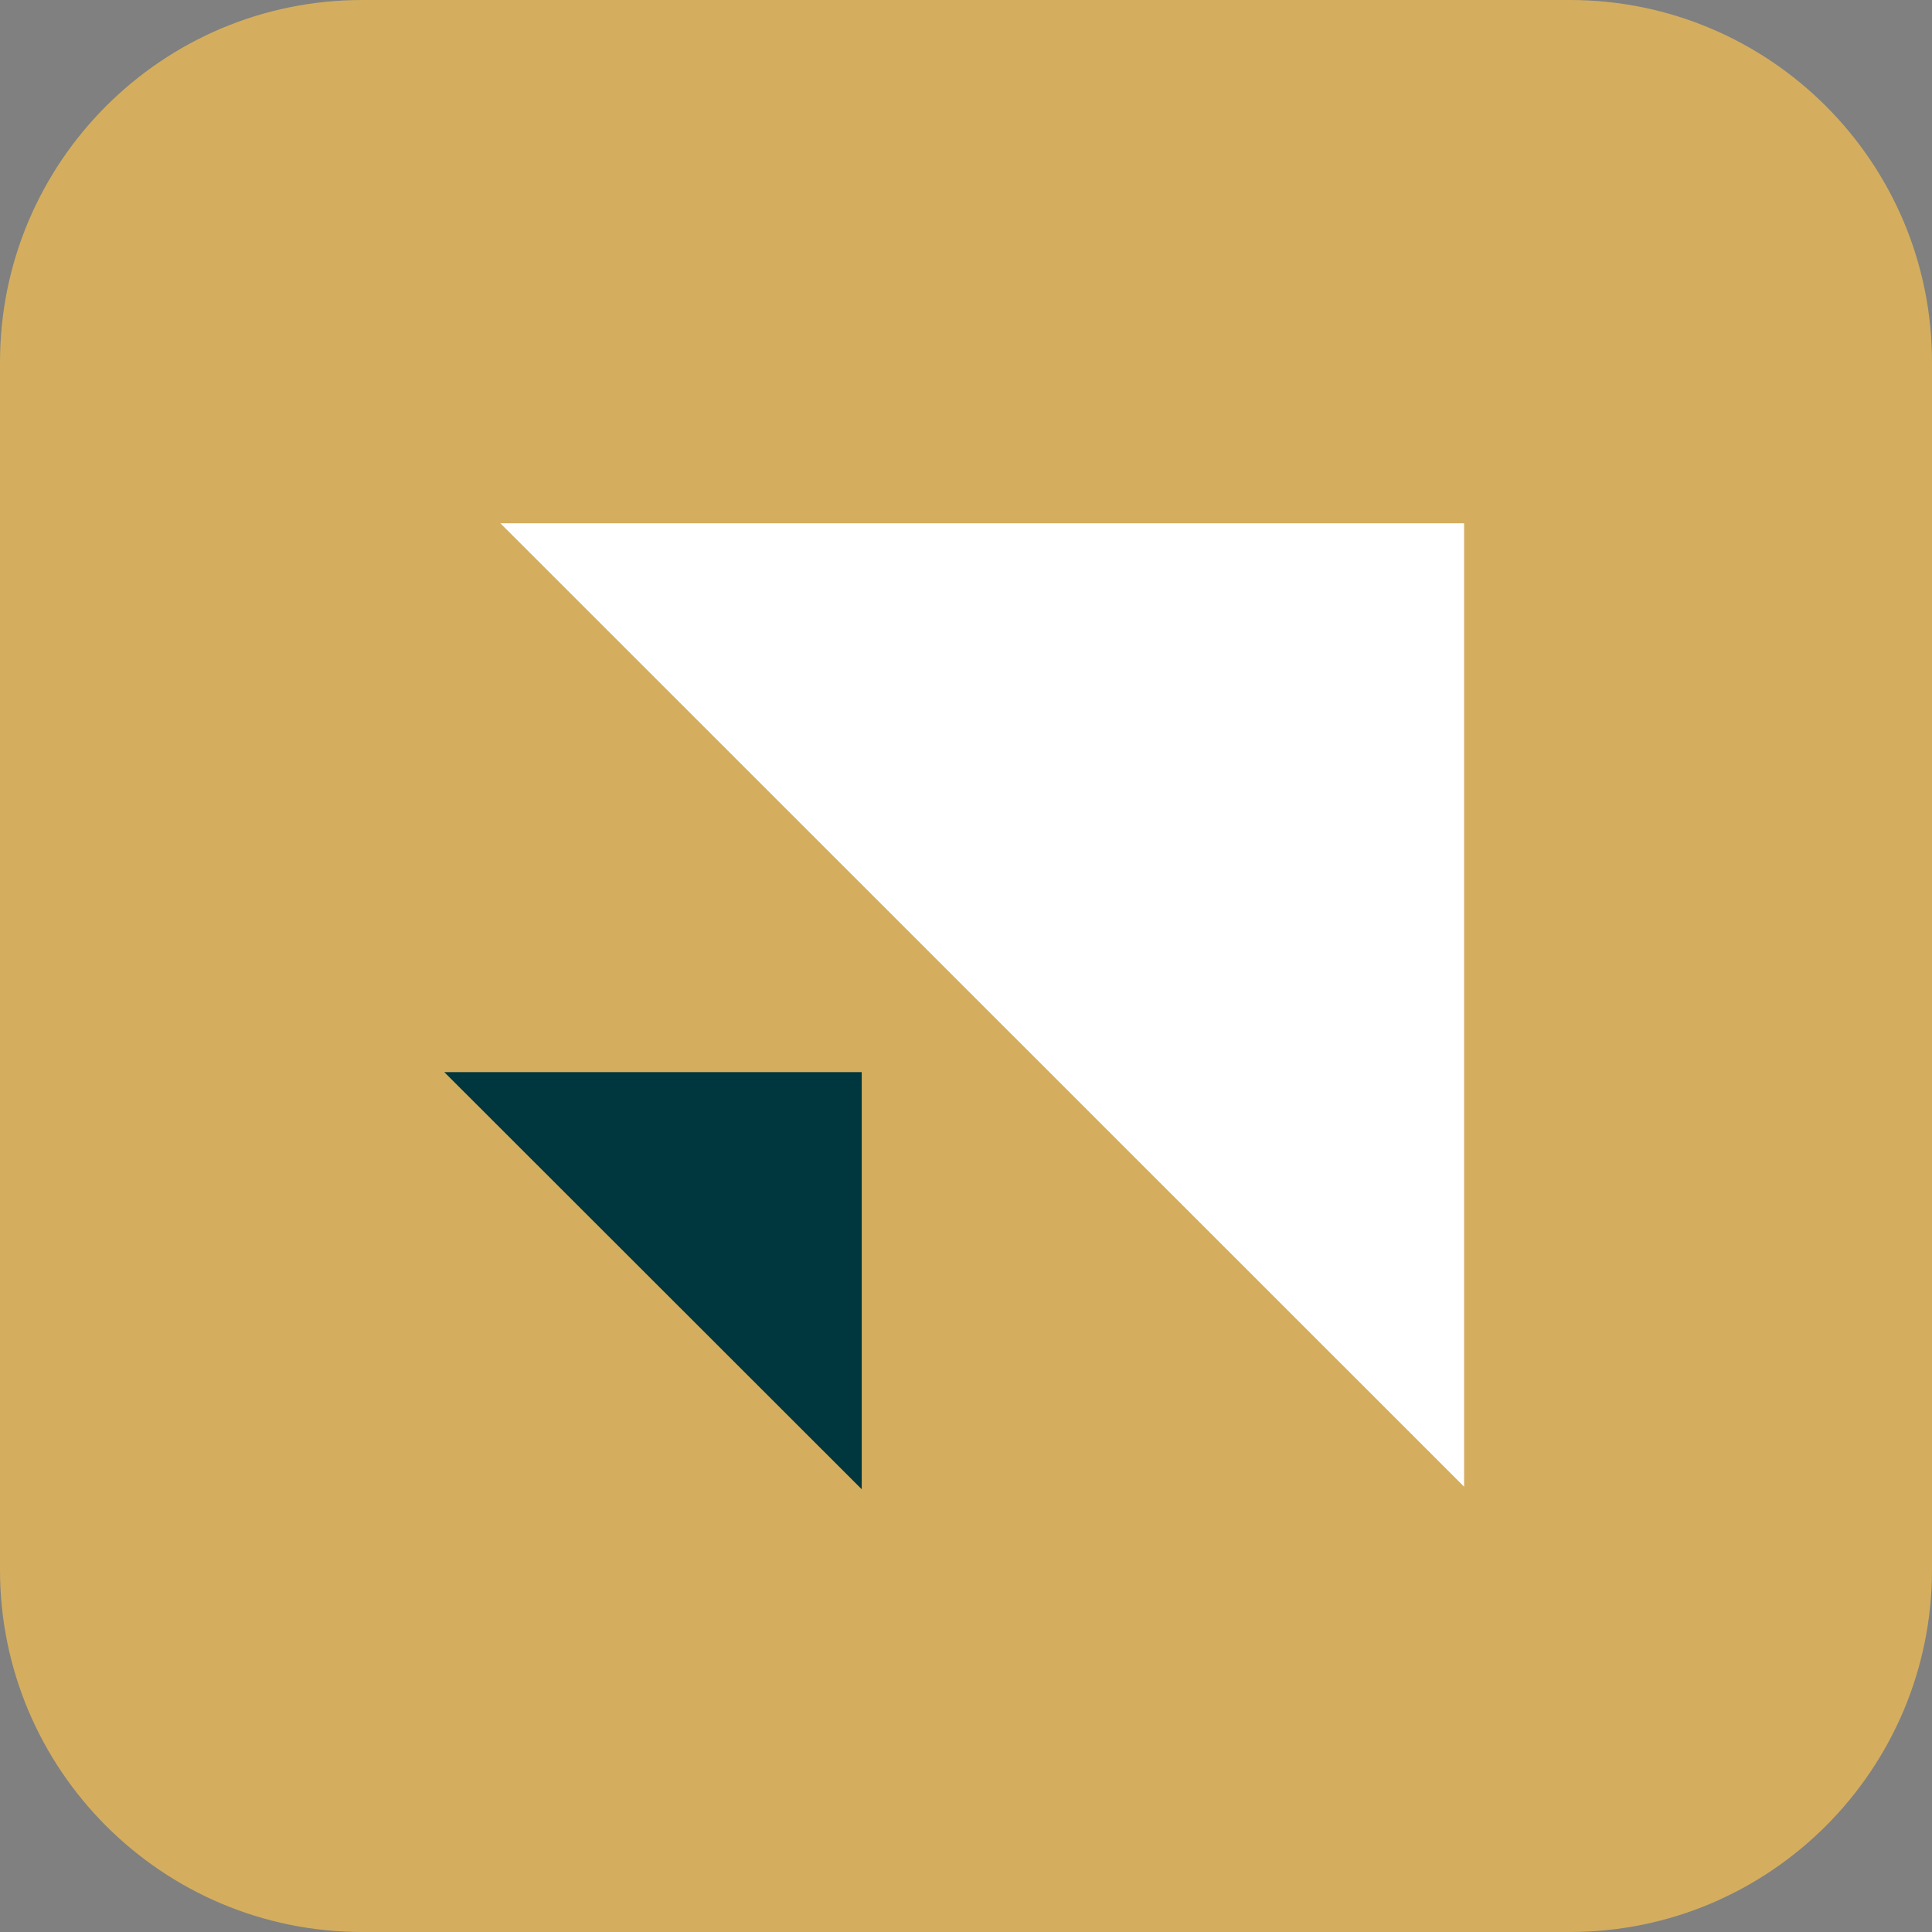<svg width="32" height="32" viewBox="0 0 32 32" fill="none" xmlns="http://www.w3.org/2000/svg">
<rect x="0" y="0" width="32" height="32" fill="#808080" stroke="none"/>
<path d="M0 6C0 2.686 2.686 0 6 0H26C29.314 0 32 2.686 32 6V26C32 29.314 29.314 32 26 32H6C2.686 32 0 29.314 0 26V6Z" fill="#D4AE5E"/>
<path d="M8.288 8.667H24.25V24.624L8.288 8.667Z" fill="white"/>
<path d="M7.359 17.758H14.273V24.667L7.359 17.758Z" fill="#00363D"/>
</svg>
